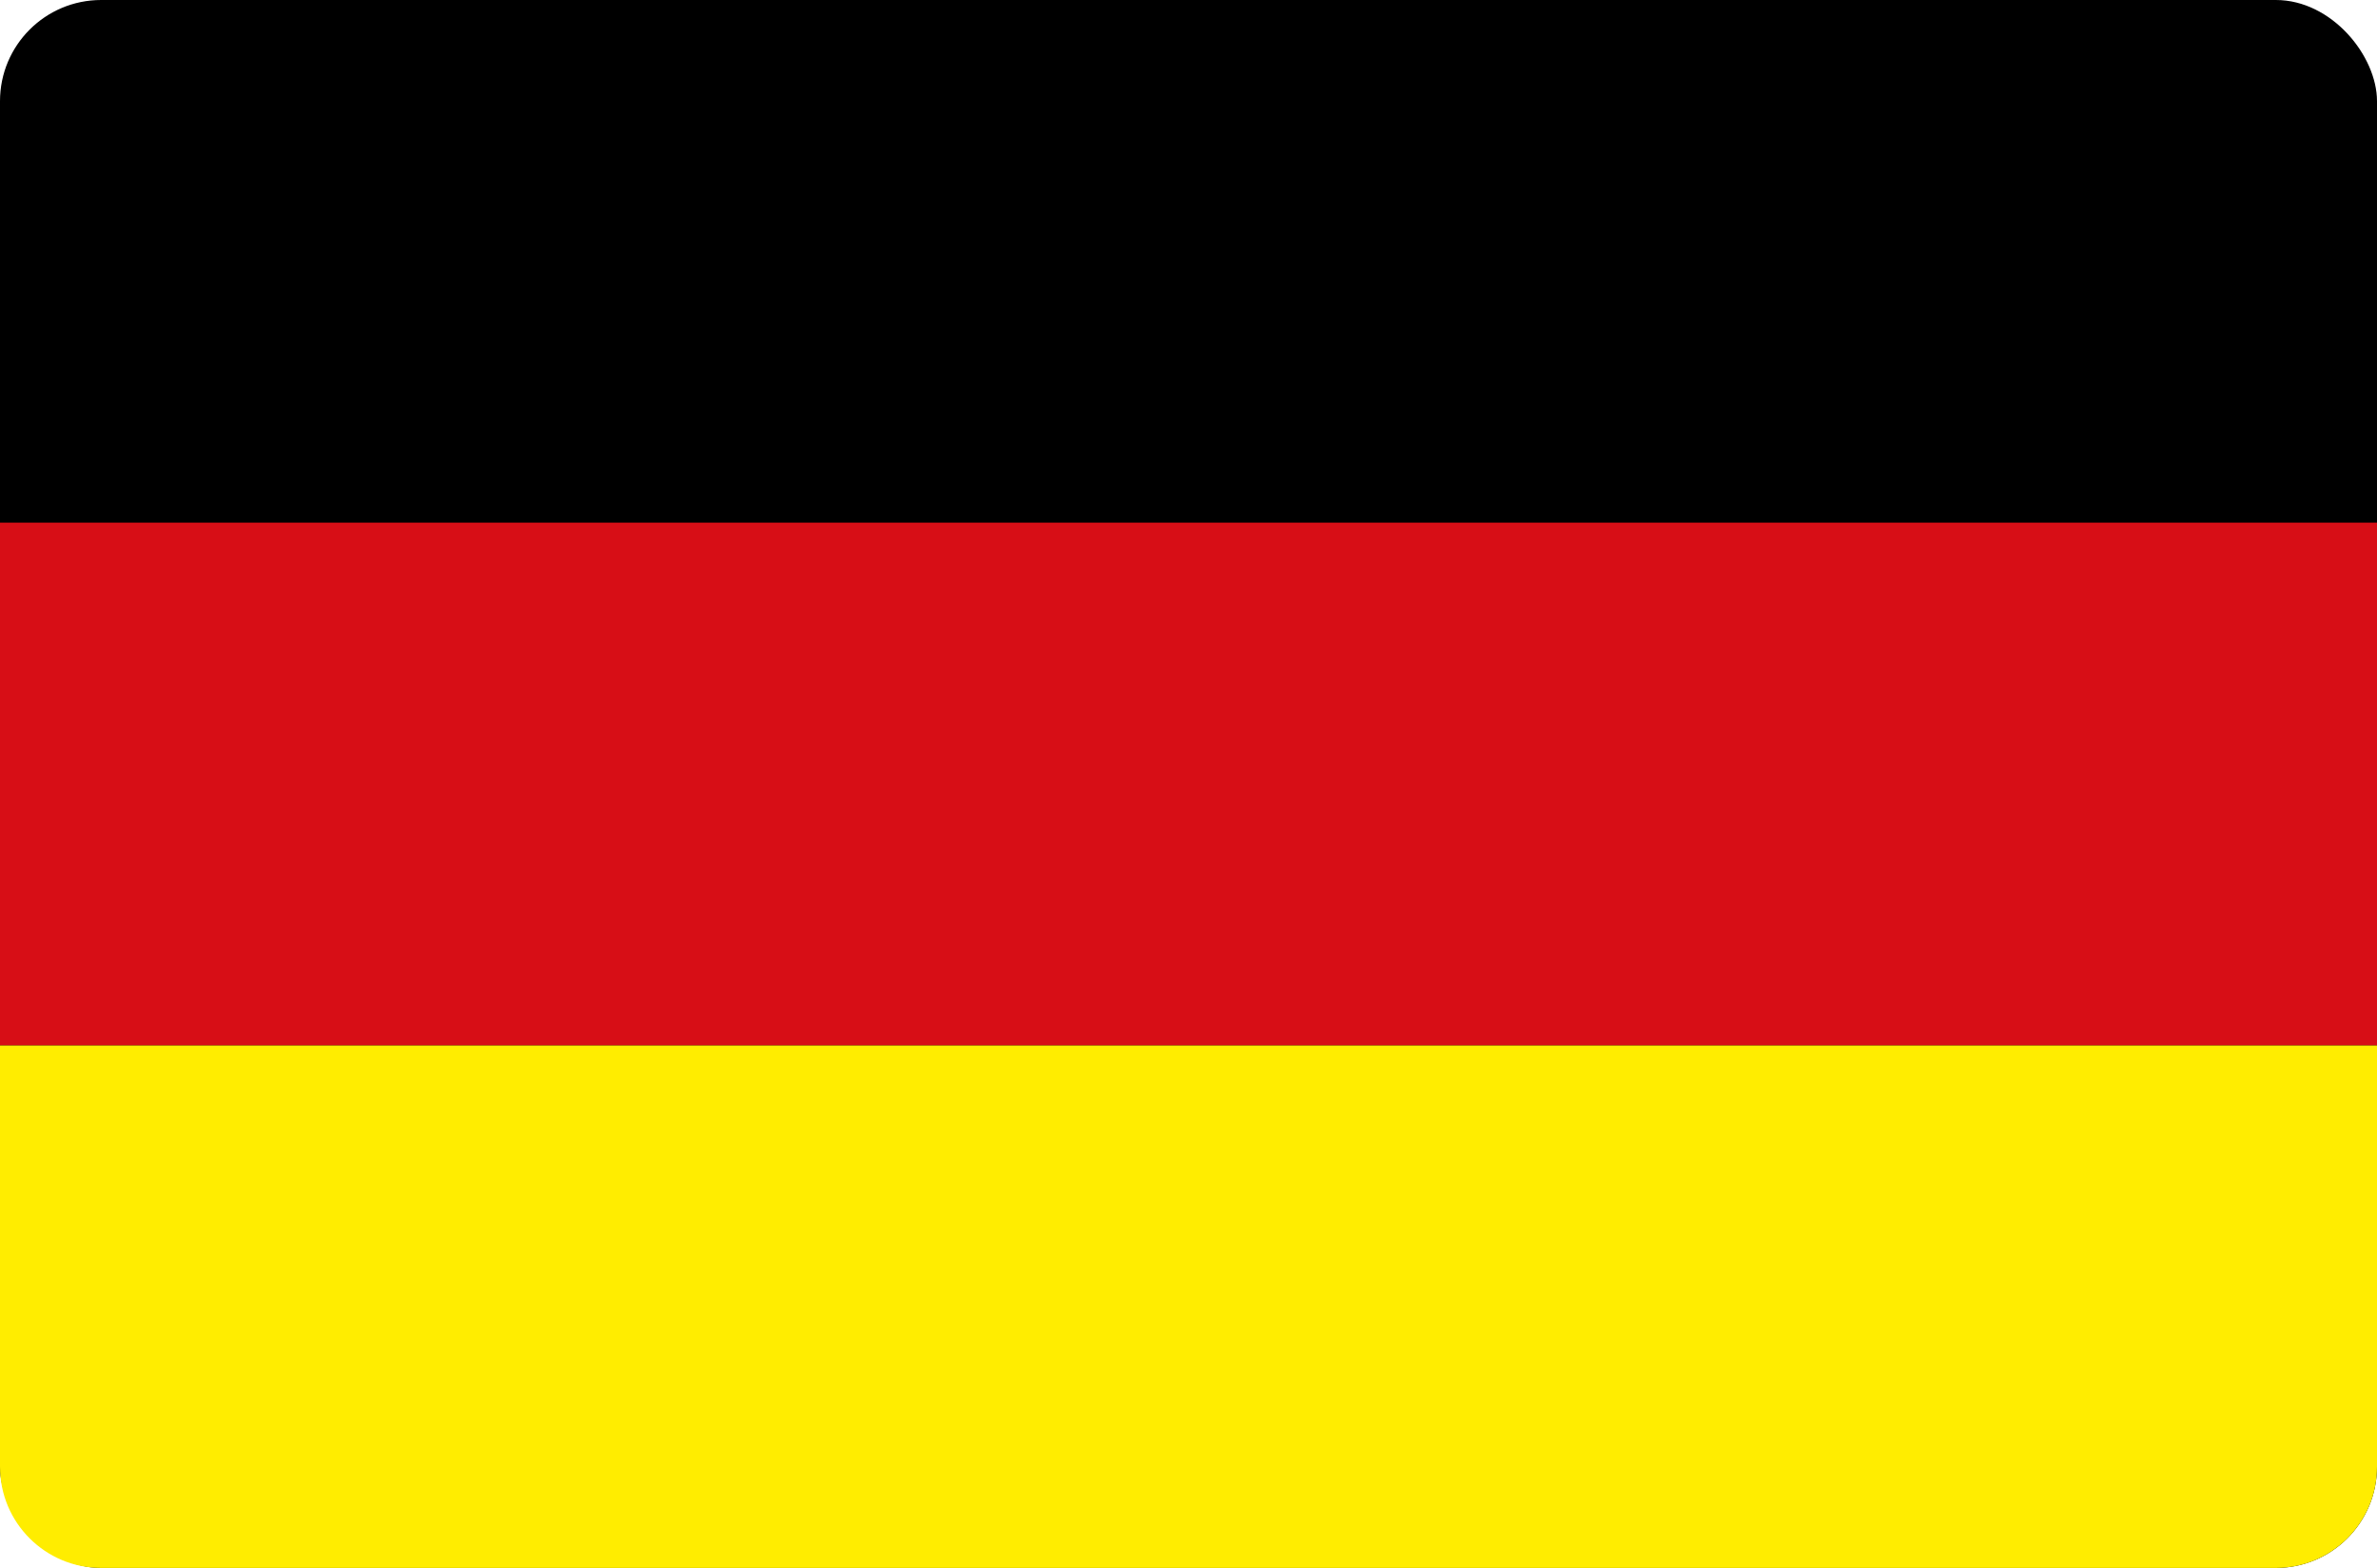 <svg width="47" height="31" viewBox="0 0 47 31" fill="none" xmlns="http://www.w3.org/2000/svg">
<rect width="47" height="31" rx="2" fill="black"/>
<path d="M0 20.667H47V29C47 30.105 46.105 31 45 31H2C0.895 31 0 30.105 0 29V20.667Z" fill="#FFED00"/>
<rect y="10.333" width="47" height="10.333" fill="#D70E16"/>
</svg>
